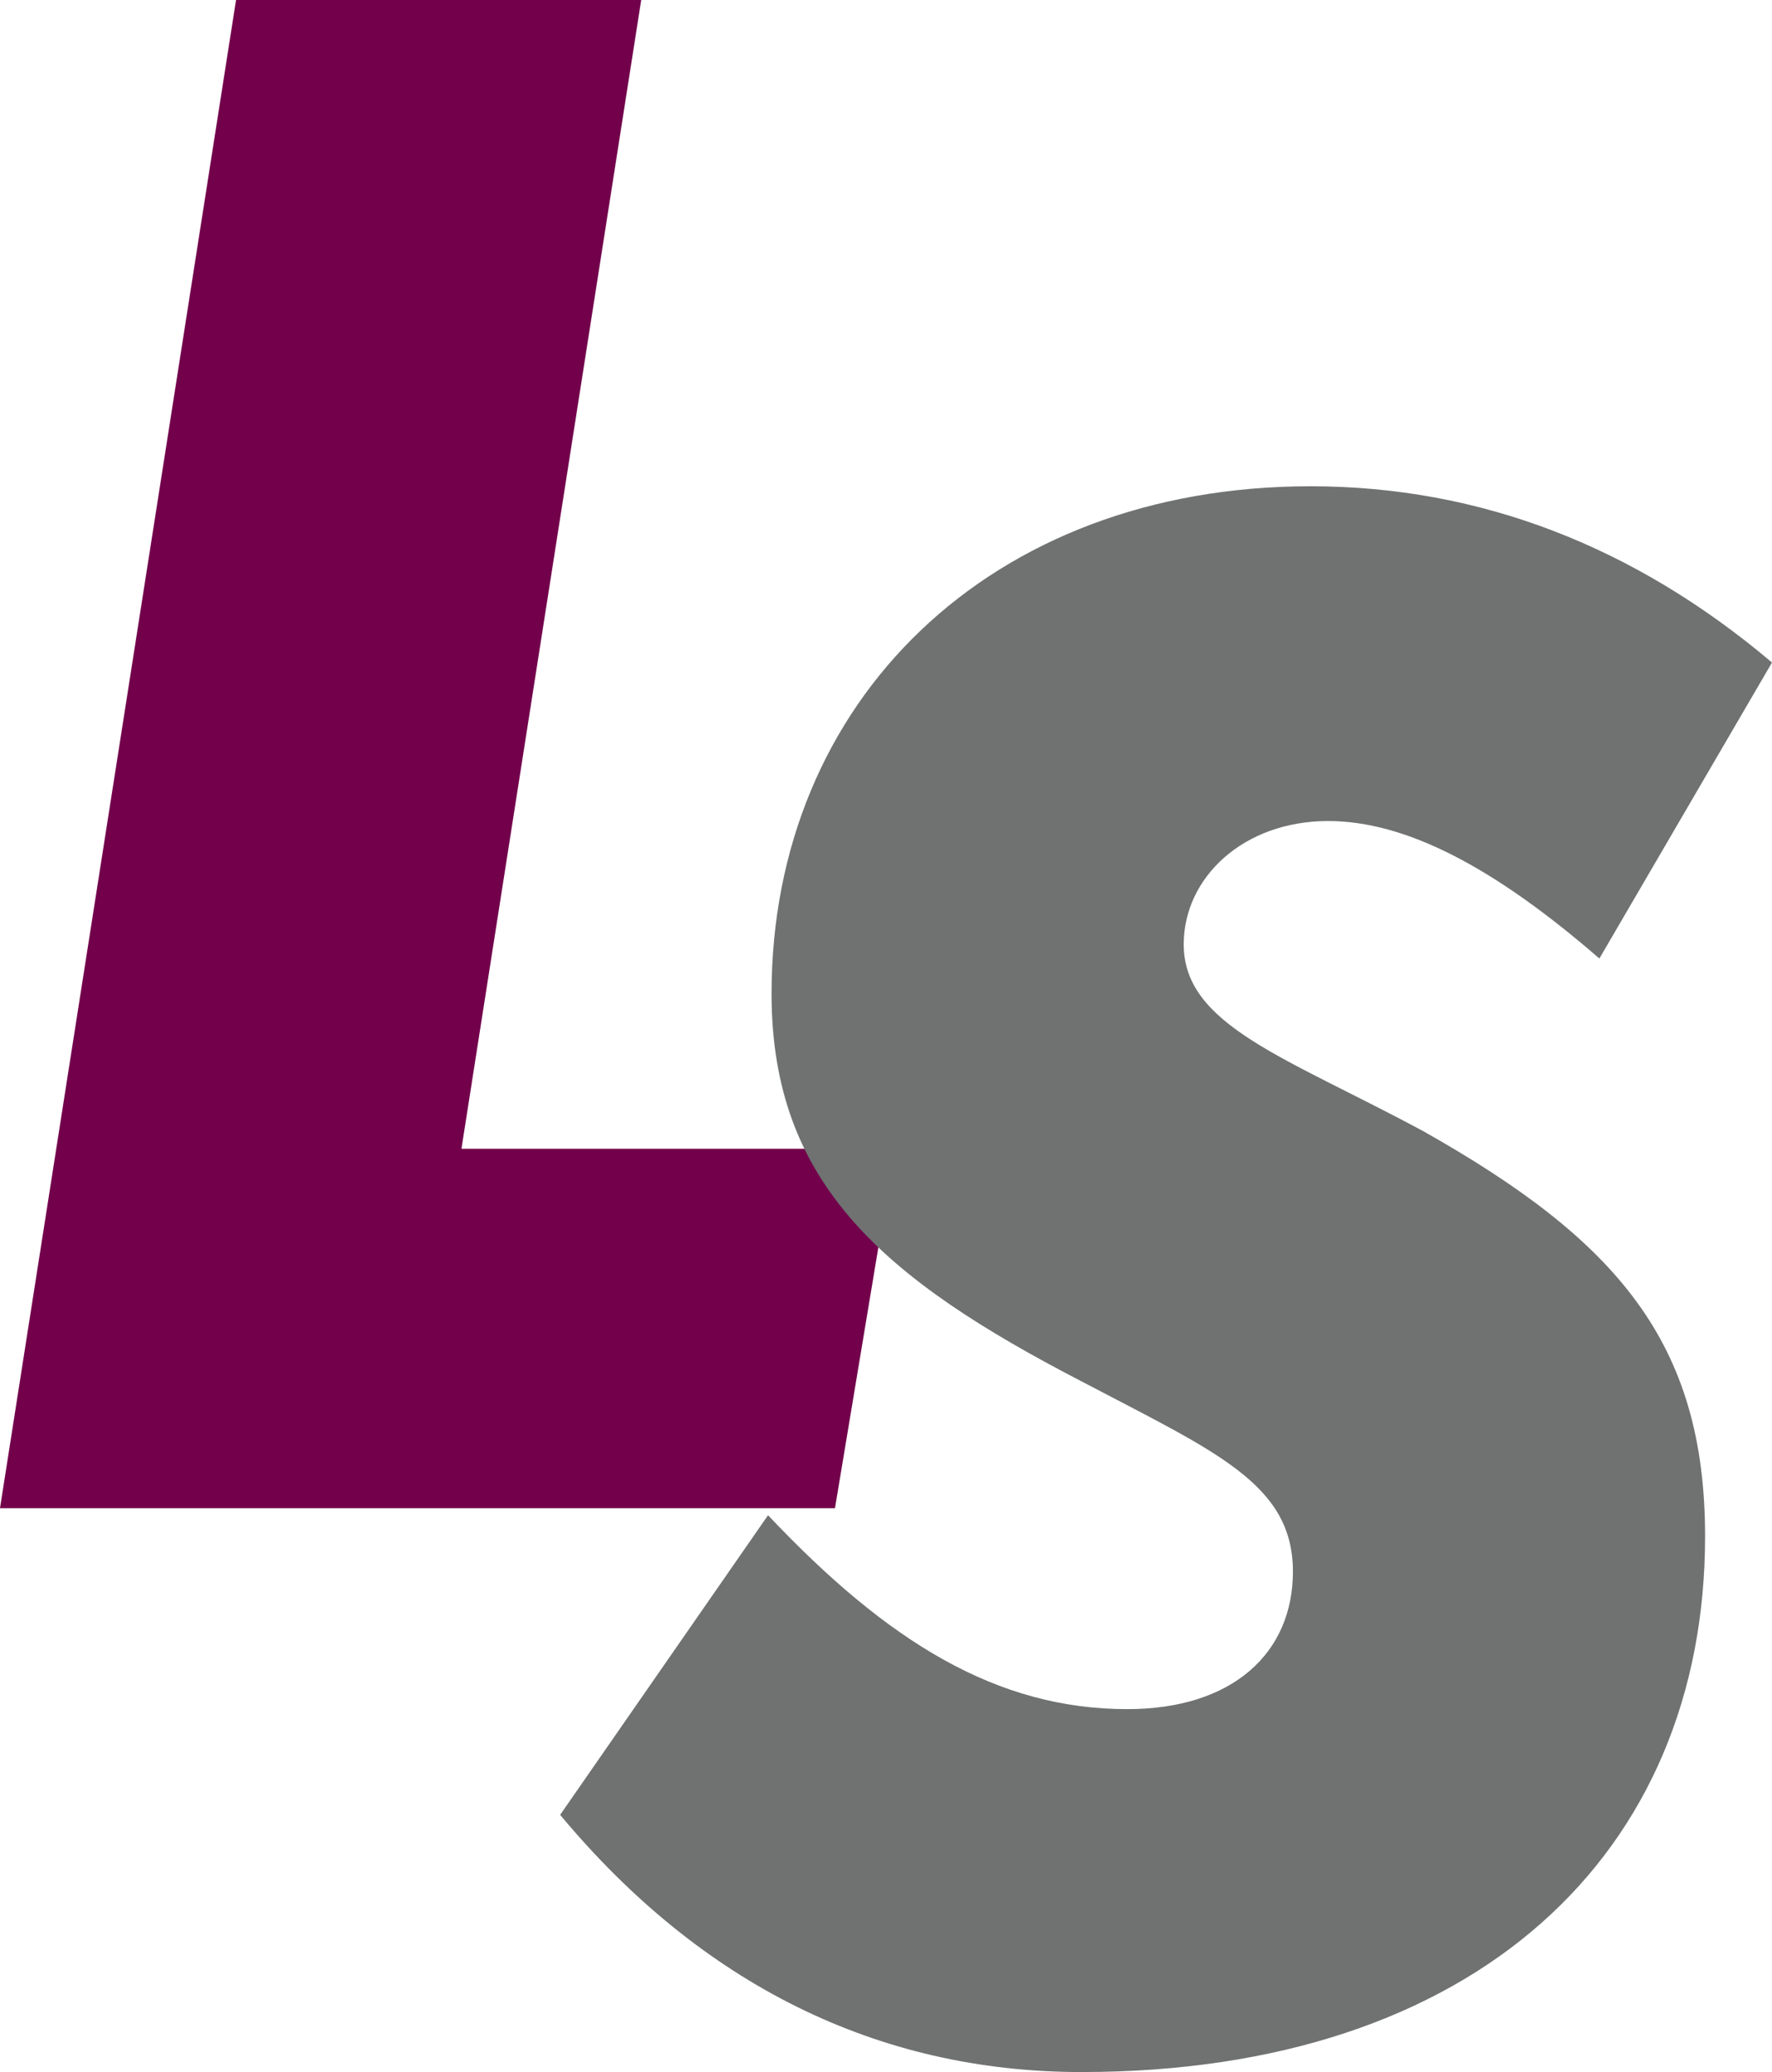 <?xml version="1.0" encoding="UTF-8" standalone="no"?>
<svg
   version="1.2"
   viewBox="0 0 1316 1538.7"
   width="1316"
   height="1538.7"
   id="svg1"
   sodipodi:docname="0001341318.svg"
   xmlns:inkscape="http://www.inkscape.org/namespaces/inkscape"
   xmlns:sodipodi="http://sodipodi.sourceforge.net/DTD/sodipodi-0.dtd"
   xmlns="http://www.w3.org/2000/svg"
   xmlns:svg="http://www.w3.org/2000/svg">
  <defs
     id="defs1" />
  <sodipodi:namedview
     id="namedview1"
     pagecolor="#ffffff"
     bordercolor="#000000"
     borderopacity="0.25"
     inkscape:showpageshadow="2"
     inkscape:pageopacity="0.0"
     inkscape:pagecheckerboard="0"
     inkscape:deskcolor="#d1d1d1" />
  <title
     id="title1">NASDAQ_LSBK_2021-16-pdf-svg</title>
  <style
     id="style1">&#10;		.s0 { fill: #72004b } &#10;		.s1 { fill: #6f7271 } &#10;	</style>
  <g
     id="Clip-Path: Page 1"
     clip-path="url(#cp1)"
     transform="translate(-0.6,-0.4)">
    <g
       id="Page 1">
      <path
         id="Path 7"
         class="s0"
         d="M 175.9,0.4 0.6,1120.4 H 620.7 L 665.1,853.5 H 343.3 L 476.8,0.4 Z" />
      <path
         id="Path 9"
         class="s1"
         d="m 837.8,1269.6 c 78.5,0 123,-41.9 123,-102.1 0,-65.4 -57.6,-89 -157,-141.3 C 657.3,950.3 573.6,879.7 573.6,738.3 c 0,-217.1 162.2,-376.8 400.3,-376.8 125.5,0 240.6,44.5 342.7,130.9 l -128.2,219.8 c -78.5,-68.1 -143.9,-102.1 -201.5,-102.1 -62.8,0 -107.2,41.9 -107.2,91.6 0,60.2 75.8,83.7 177.9,138.7 143.9,81.1 209.3,157 209.3,300.9 0,235.5 -170.1,397.8 -463.1,397.8 -151.7,0 -282.6,-65.4 -387.2,-191 L 571,1125.6 c 88.9,94.2 170,144 266.8,144 z" />
    </g>
  </g>
</svg>
